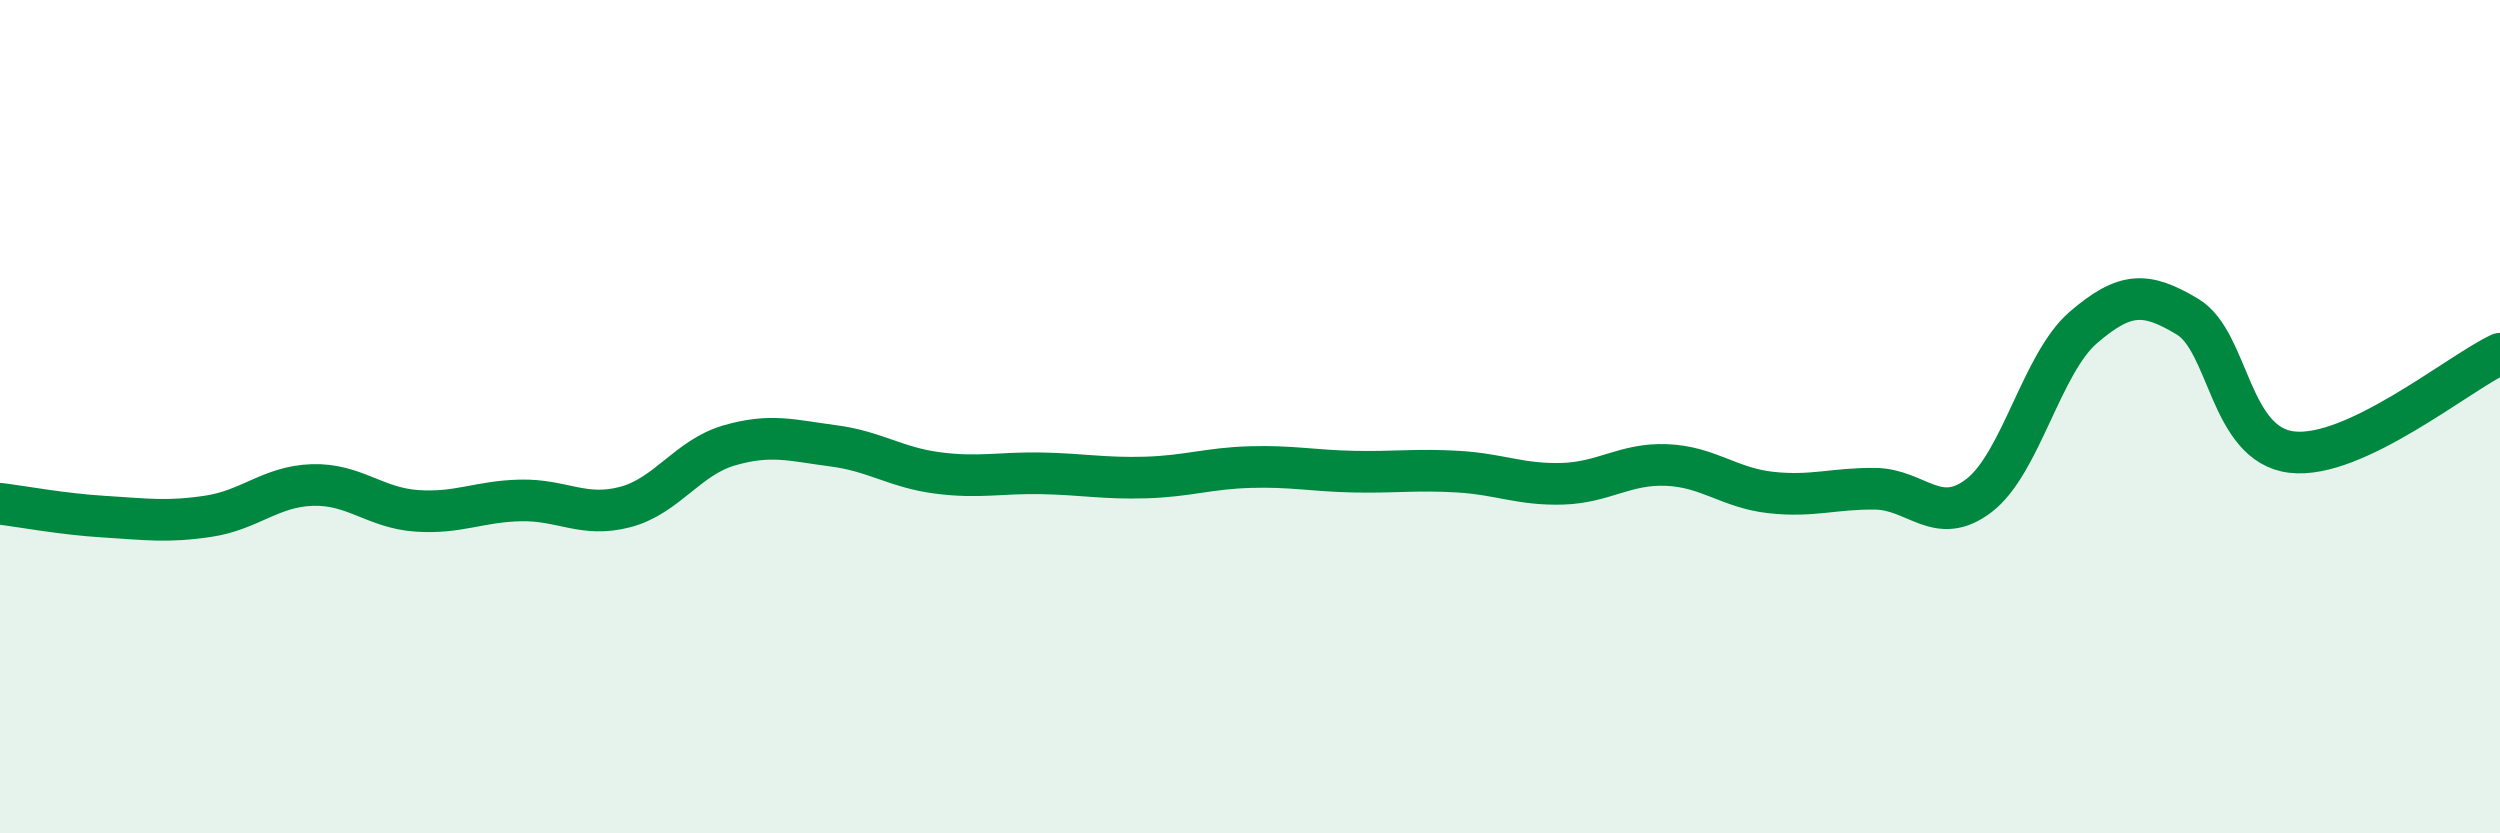 
    <svg width="60" height="20" viewBox="0 0 60 20" xmlns="http://www.w3.org/2000/svg">
      <path
        d="M 0,12.09 C 0.5,12.15 1.5,12.34 2.5,12.4 C 3.5,12.46 4,12.54 5,12.39 C 6,12.24 6.5,11.67 7.5,11.64 C 8.5,11.61 9,12.19 10,12.26 C 11,12.33 11.5,12.03 12.5,12.01 C 13.5,11.99 14,12.43 15,12.17 C 16,11.91 16.5,10.98 17.5,10.69 C 18.5,10.4 19,10.57 20,10.7 C 21,10.83 21.5,11.22 22.5,11.35 C 23.5,11.48 24,11.34 25,11.36 C 26,11.38 26.5,11.49 27.5,11.46 C 28.5,11.43 29,11.24 30,11.21 C 31,11.18 31.5,11.3 32.5,11.32 C 33.5,11.34 34,11.26 35,11.32 C 36,11.38 36.5,11.64 37.5,11.61 C 38.5,11.58 39,11.12 40,11.16 C 41,11.2 41.5,11.71 42.5,11.82 C 43.5,11.93 44,11.72 45,11.73 C 46,11.74 46.5,12.66 47.5,11.89 C 48.5,11.12 49,8.72 50,7.86 C 51,7 51.5,7 52.5,7.6 C 53.5,8.2 53.5,10.67 55,10.85 C 56.5,11.03 59,8.96 60,8.49L60 20L0 20Z"
        fill="#008740"
        opacity="0.1"
        stroke-linecap="round"
        stroke-linejoin="round"
      />
      <path
        d="M 0,12.09 C 0.5,12.15 1.5,12.34 2.5,12.4 C 3.5,12.46 4,12.54 5,12.39 C 6,12.24 6.5,11.67 7.5,11.64 C 8.5,11.61 9,12.19 10,12.26 C 11,12.33 11.5,12.03 12.5,12.01 C 13.5,11.99 14,12.43 15,12.17 C 16,11.91 16.5,10.98 17.5,10.69 C 18.5,10.4 19,10.57 20,10.7 C 21,10.83 21.5,11.22 22.5,11.35 C 23.5,11.48 24,11.34 25,11.36 C 26,11.38 26.5,11.49 27.5,11.46 C 28.5,11.43 29,11.24 30,11.21 C 31,11.18 31.5,11.3 32.5,11.32 C 33.5,11.34 34,11.26 35,11.32 C 36,11.38 36.5,11.64 37.5,11.61 C 38.5,11.58 39,11.12 40,11.16 C 41,11.2 41.5,11.71 42.5,11.82 C 43.5,11.93 44,11.72 45,11.73 C 46,11.74 46.5,12.66 47.5,11.89 C 48.5,11.12 49,8.72 50,7.86 C 51,7 51.5,7 52.5,7.6 C 53.5,8.2 53.5,10.67 55,10.85 C 56.5,11.03 59,8.96 60,8.49"
        stroke="#008740"
        stroke-width="1"
        fill="none"
        stroke-linecap="round"
        stroke-linejoin="round"
      />
    </svg>
  